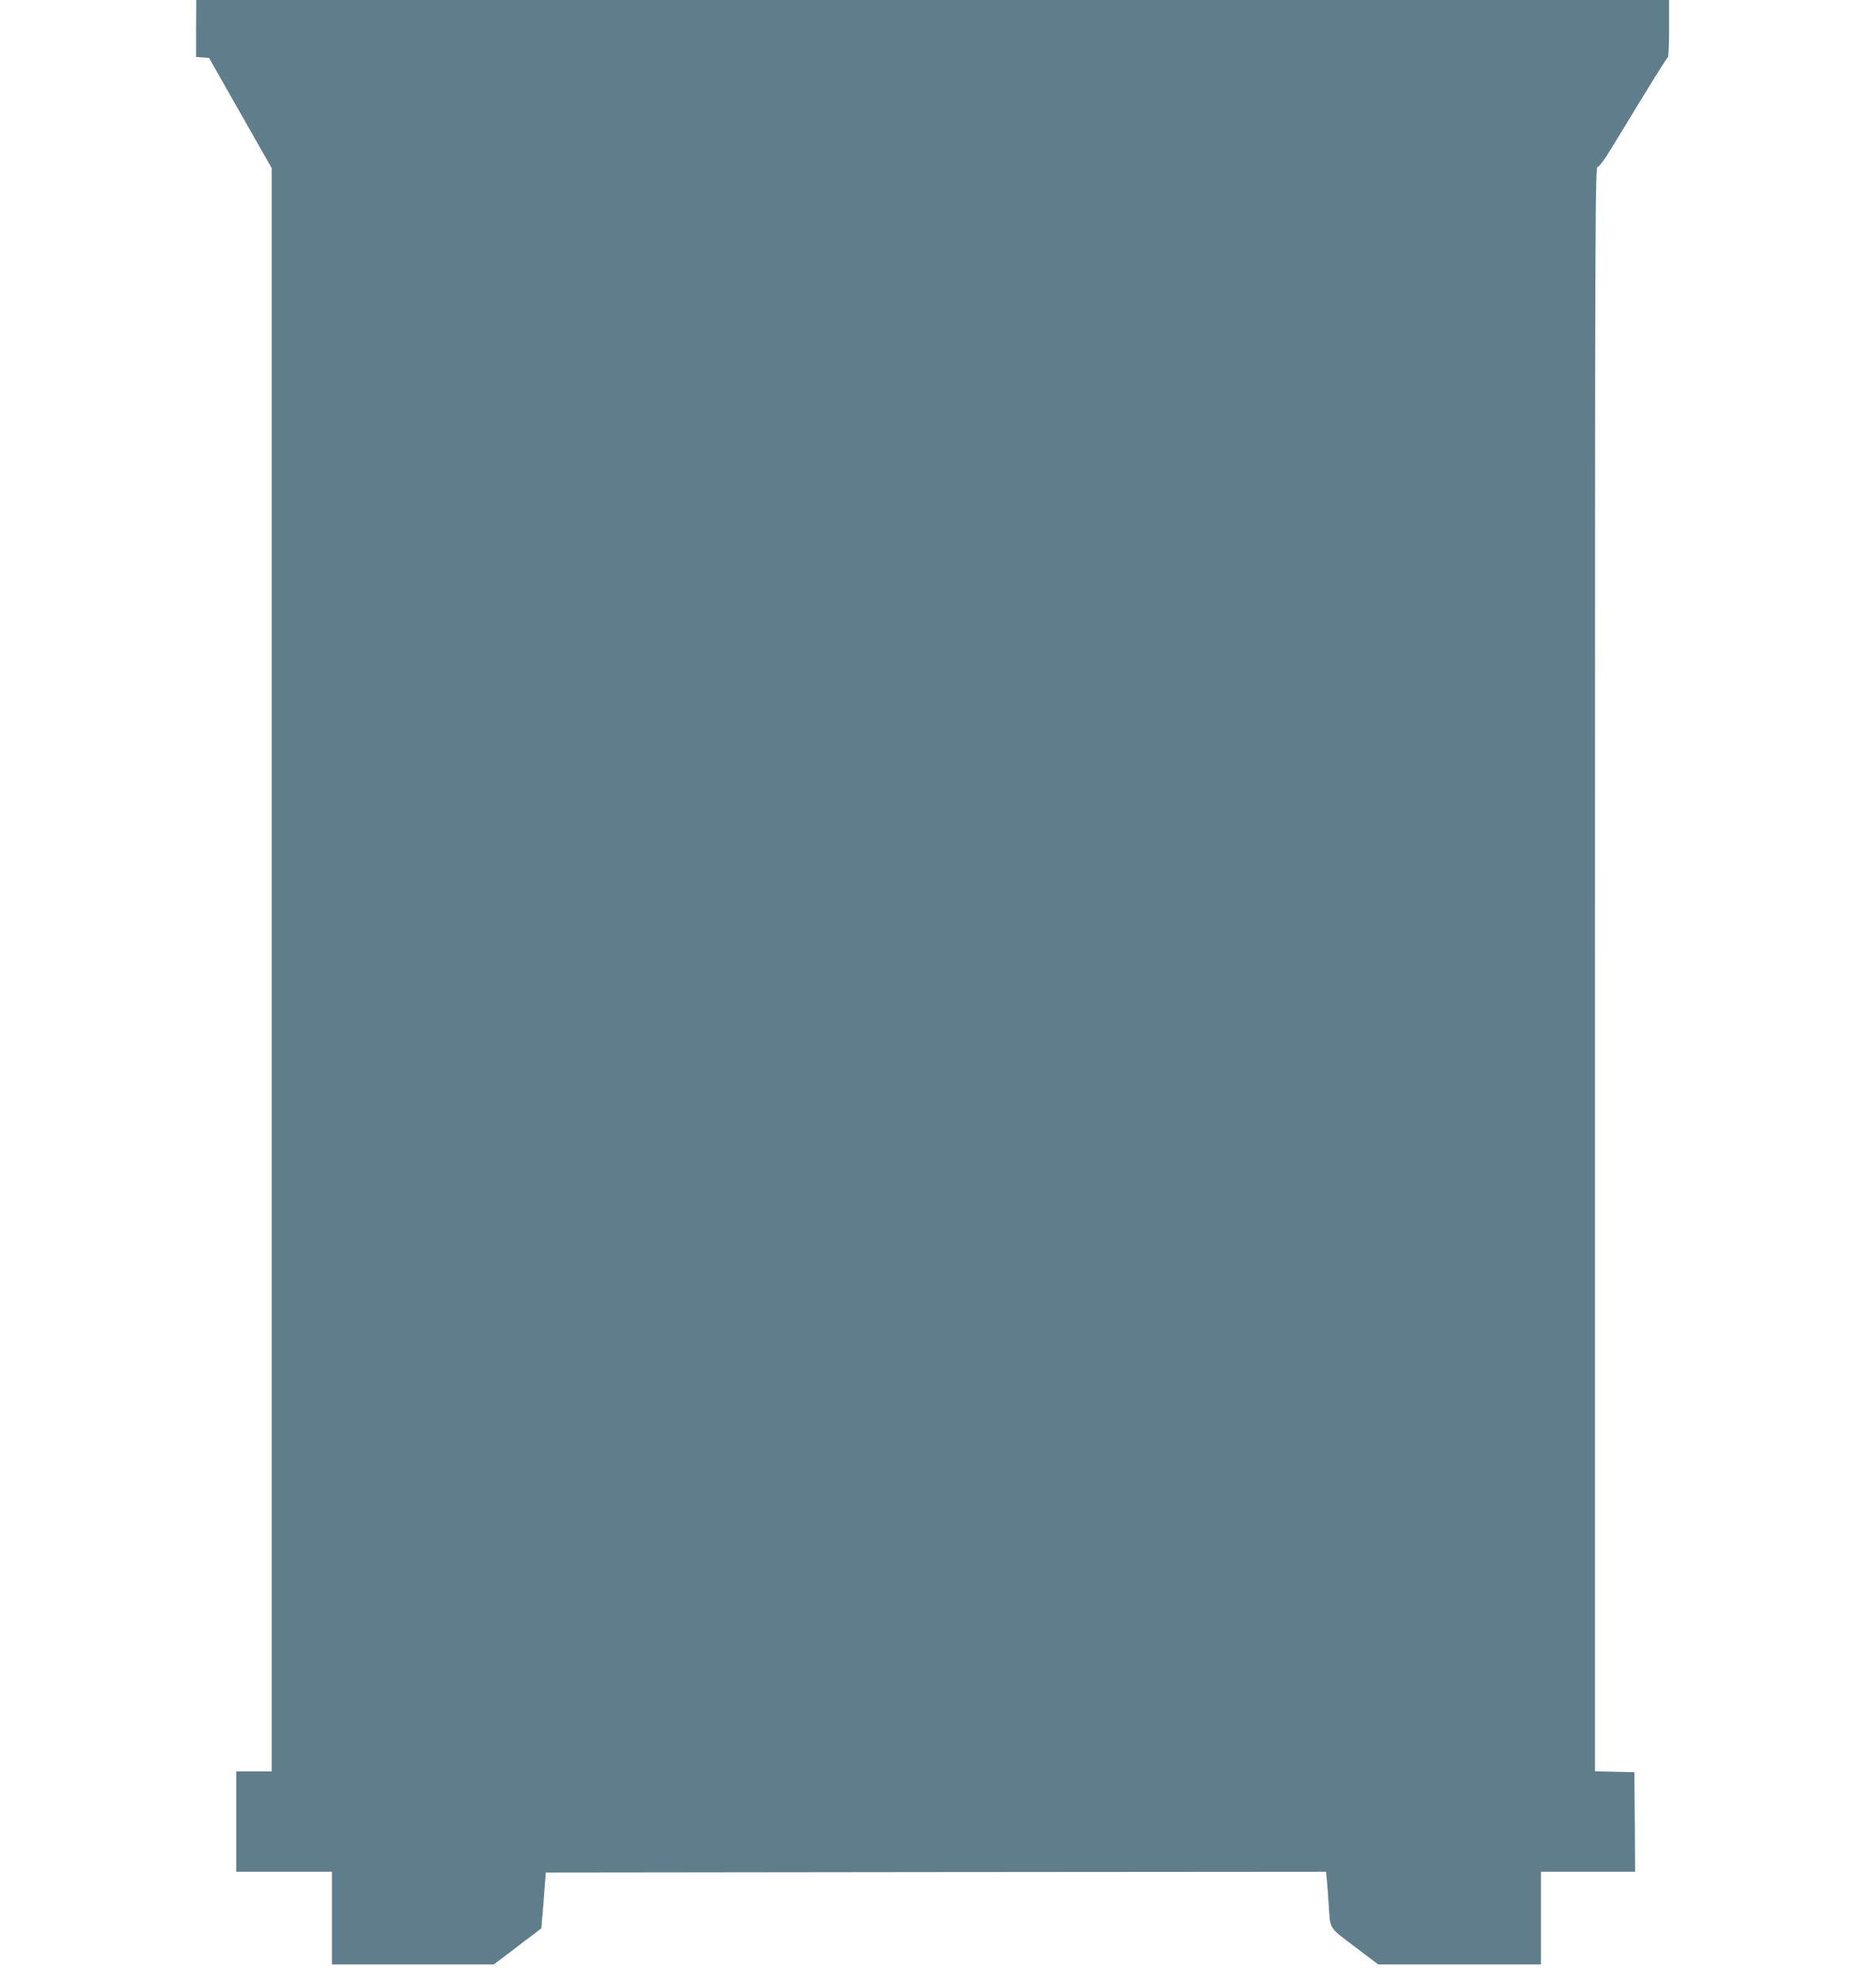 <?xml version="1.0" standalone="no"?>
<!DOCTYPE svg PUBLIC "-//W3C//DTD SVG 20010904//EN"
 "http://www.w3.org/TR/2001/REC-SVG-20010904/DTD/svg10.dtd">
<svg version="1.0" xmlns="http://www.w3.org/2000/svg"
 width="1215pt" height="1280pt" viewBox="0 0 1215 1280"
 preserveAspectRatio="xMidYMid meet">
<g transform="translate(0,1280) scale(0.1,-0.1)"
fill="#607d8b" stroke="none">
<path d="M1270 12616 l0 -185 42 -3 42 -3 119 -210 c66 -115 157 -276 203
-357 l84 -147 0 -5191 0 -5190 -115 0 -115 0 0 -325 0 -325 310 0 310 0 0
-300 0 -300 524 0 524 0 114 86 c62 48 131 100 154 117 l40 31 15 181 14 180
2527 3 2526 2 6 -57 c3 -32 8 -98 11 -148 11 -172 -3 -150 169 -280 l152 -115
527 0 527 0 0 300 0 300 305 0 305 0 -2 323 -3 322 -127 3 -128 3 0 5194 c0
4941 1 5195 18 5195 11 0 51 56 121 173 225 371 325 532 333 535 4 2 8 87 8
188 l0 184 -4770 0 -4769 0 -1 -184z"/>
</g>
</svg>
